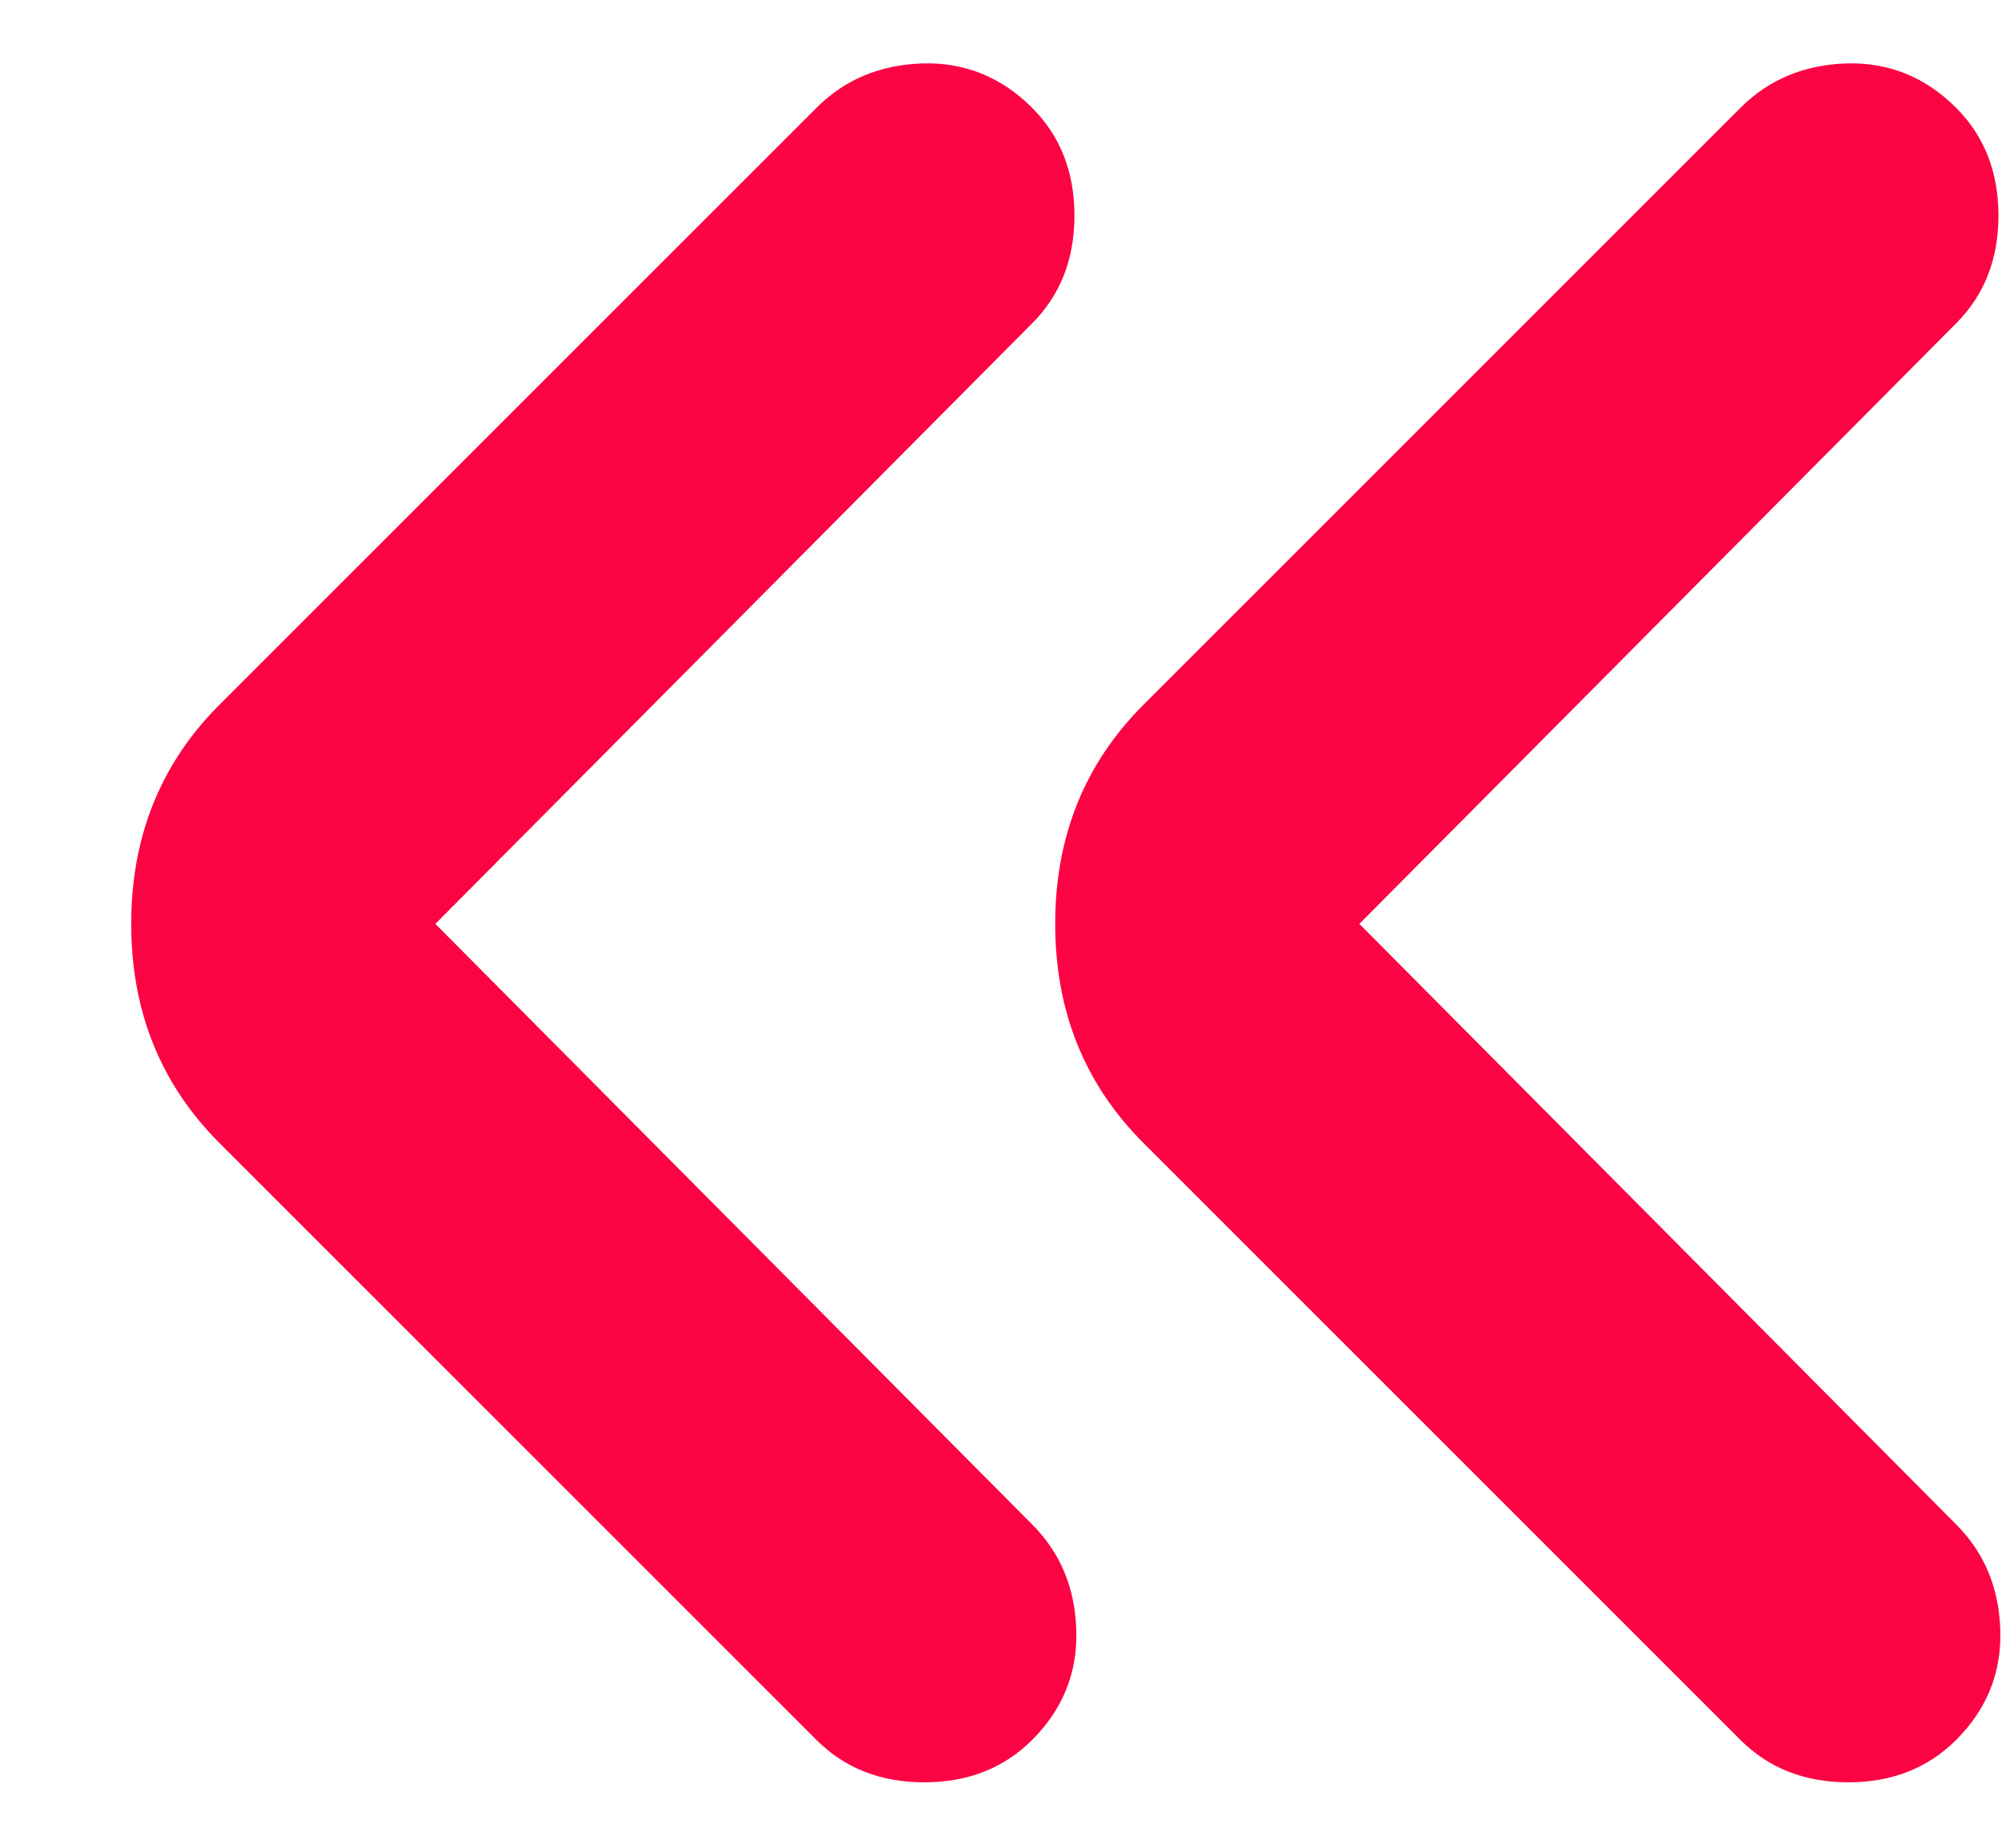<svg width="13" height="12" viewBox="0 0 13 12" fill="none" xmlns="http://www.w3.org/2000/svg">
<path d="M8.827 6L12.702 9.9C12.885 10.083 12.981 10.312 12.989 10.588C12.997 10.863 12.902 11.1 12.702 11.3C12.518 11.483 12.285 11.575 12.002 11.575C11.718 11.575 11.485 11.483 11.302 11.3L7.427 7.425C7.043 7.042 6.852 6.567 6.852 6C6.852 5.433 7.043 4.958 7.427 4.575L11.302 0.7C11.485 0.517 11.714 0.421 11.989 0.412C12.264 0.404 12.502 0.5 12.702 0.7C12.885 0.883 12.977 1.117 12.977 1.4C12.977 1.683 12.885 1.917 12.702 2.1L8.827 6ZM2.827 6L6.702 9.9C6.885 10.083 6.981 10.312 6.989 10.588C6.997 10.863 6.902 11.1 6.702 11.3C6.518 11.483 6.285 11.575 6.002 11.575C5.718 11.575 5.485 11.483 5.302 11.3L1.427 7.425C1.043 7.042 0.852 6.567 0.852 6C0.852 5.433 1.043 4.958 1.427 4.575L5.302 0.7C5.485 0.517 5.714 0.421 5.989 0.412C6.264 0.404 6.502 0.5 6.702 0.7C6.885 0.883 6.977 1.117 6.977 1.4C6.977 1.683 6.885 1.917 6.702 2.1L2.827 6Z" fill="#FC0343"/>
</svg>
